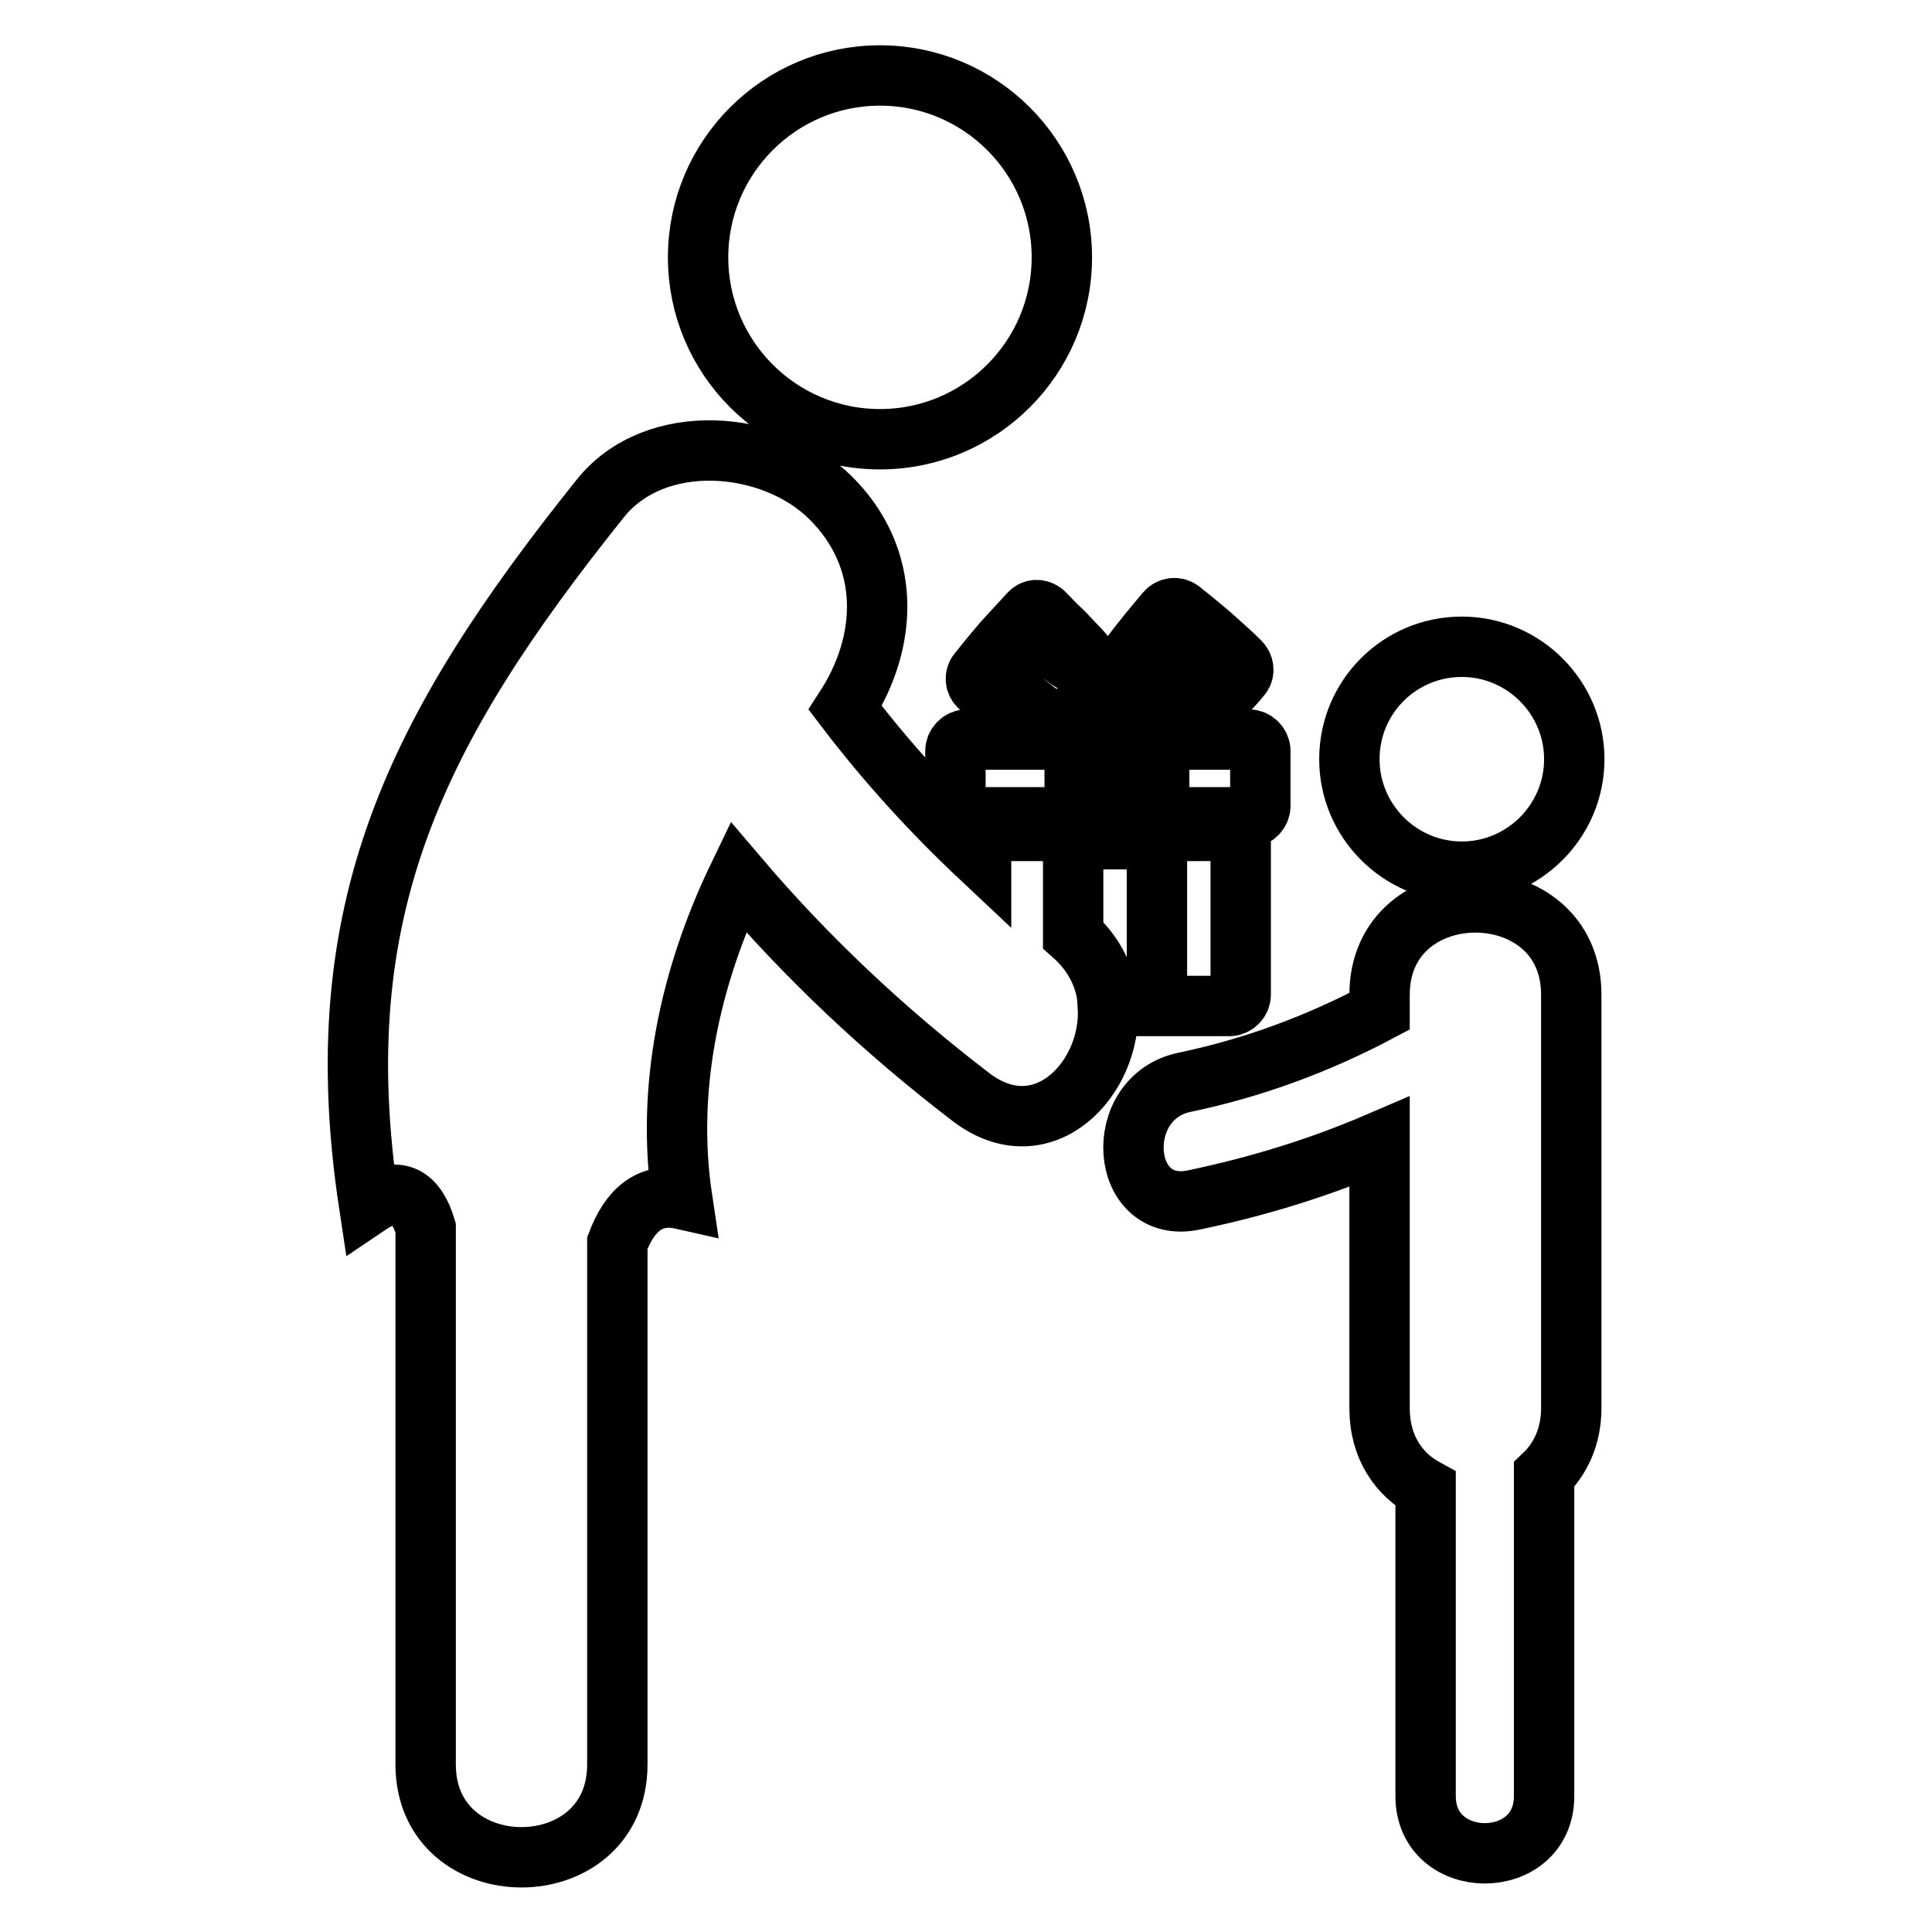 <?xml version="1.0" encoding="utf-8"?>
<!-- Svg Vector Icons : http://www.onlinewebfonts.com/icon -->
<!DOCTYPE svg PUBLIC "-//W3C//DTD SVG 1.1//EN" "http://www.w3.org/Graphics/SVG/1.1/DTD/svg11.dtd">
<svg version="1.1" xmlns="http://www.w3.org/2000/svg" xmlns:xlink="http://www.w3.org/1999/xlink" x="0px" y="0px" viewBox="0 0 256 256" enable-background="new 0 0 256 256" xml:space="preserve">
<g> <path stroke-width="8" fill-opacity="0" stroke="#000000"  d="M92.5,34.1c0,13.3,10.8,24.1,24.1,24.1c13.3,0,24.1-10.8,24.1-24.1c0-13.3-10.8-24.1-24.1-24.1 C103.3,10,92.5,20.8,92.5,34.1z M178.8,100.6c0,8.2,6.7,14.9,14.9,14.9s14.9-6.7,14.9-14.9l0,0c0-8.2-6.7-14.9-14.9-14.9 S178.8,92.3,178.8,100.6z M138.3,81.2L138.3,81.2c-0.6-0.5-1.4-0.5-1.9,0.1l-0.1,0.1c-1.1,1.2-2.3,2.5-3.4,3.7 c-1.1,1.3-2.2,2.6-3.2,3.9l-0.1,0.1c-0.4,0.5-0.4,1.3,0.1,1.8c1,1,2,1.9,3.1,2.8c1.1,0.8,2.2,1.6,3.5,2.3c1.2,0.7,2.5,1.2,3.9,1.5 c1.1,0.2,2.4,0.3,3.4-0.1c0.1,0.2,0.3,0.4,0.5,0.6H138v0h-9.9c-0.8,0-1.5,0.7-1.5,1.5v7.3c0,0.8,0.7,1.5,1.5,1.5h11.8h2.5h11.2h4.1 h7.8c0.8,0,1.5-0.7,1.5-1.5v-7.3c0-0.8-0.7-1.5-1.5-1.5h-9.6v0h-5.4c0.3-0.3,0.6-0.7,0.8-1.1c1.1,0,2.2-0.1,3.3-0.4 c1.3-0.4,2.6-0.9,3.7-1.6c1.2-0.7,2.2-1.5,3.3-2.4c0.5-0.4,1-0.9,1.5-1.4c0.5-0.5,0.9-1,1.4-1.6c0.4-0.5,0.3-1.3-0.2-1.8l-0.1-0.1 c-1.2-1.2-2.5-2.3-3.7-3.4c-1.3-1.1-2.6-2.2-3.9-3.2l-0.1-0.1c-0.6-0.5-1.5-0.4-2,0.2c-1.6,1.9-3.1,3.7-4.6,5.7c-0.7,1-1.5,2-2.1,3 c-0.2,0.3-0.5,0.7-0.7,1c-0.6-0.8-1.2-1.5-1.9-2.3c-0.7-0.8-1.5-1.7-2.2-2.5c-0.8-0.8-1.5-1.6-2.3-2.4 C139.8,82.8,139.1,82,138.3,81.2z M148.6,90.5c0.9-0.8,1.9-1.6,2.8-2.4c1.4-1.3,2.8-2.7,4.2-4.1c0.9,0.8,1.8,1.6,2.8,2.4 c1,0.8,1.9,1.6,2.9,2.4c-0.1,0.1-0.2,0.3-0.3,0.4c-0.4,0.5-0.8,1-1.2,1.4c-0.8,0.9-1.7,1.8-2.6,2.6c-0.9,0.8-1.9,1.5-3,2.2 c-0.9,0.5-1.8,0.9-2.7,1.2c0.1-0.4,0.2-0.8,0.2-1.3c0-2-1.6-3.6-3.6-3.6h-0.8C147.6,91.3,148.1,90.9,148.6,90.5z M153.5,99.2 c0.1,0.2,0.1,0.5,0.1,0.7v7.2h-11.2v-7.2c0-0.3,0-0.5,0.1-0.7H153.5z M144.4,89.2c0.8,0.5,1.7,1.1,2.5,1.6 c-0.2,0.3-0.4,0.6-0.6,0.9c-1.9,0.1-3.4,1.7-3.4,3.6c0,0.6,0.2,1.2,0.4,1.7c-1,0-2-0.4-2.9-0.8c-1.1-0.5-2.2-1.3-3.2-2 c-1-0.8-2-1.6-2.9-2.5c-0.6-0.6-1.2-1.2-1.7-1.8c0.8-0.9,1.7-1.9,2.5-2.8c0.8-0.9,1.6-1.9,2.3-2.8c0.5,0.4,1,0.8,1.5,1.1 c0.9,0.7,1.8,1.3,2.7,2C142.6,88,143.5,88.6,144.4,89.2z M158.2,133.3L158.2,133.3l4.7,0c0.8,0,1.5-0.7,1.5-1.5v-20.2 c0-0.8-0.7-1.5-1.5-1.5h-5.1h-4.5h-11.2H140h-8.5c-0.8,0-1.5,0.7-1.5,1.5v2.1c-6.6-6.2-12.6-12.8-18-19.9c5.7-8.8,6.2-19.8-2-27.9 c-7.7-7.6-23.2-9-30.5,0.2C55.1,96.6,43,120.6,48.9,159.6c4-2.7,6.3-0.9,7.5,3.1c0,23.7,0,47.4,0,71.1c0,16.4,25.4,16.4,25.4,0 c0-23,0-46.1,0-69.1c1.6-4.2,4.2-6.8,8.6-5.8c-2.2-14.6,1-29.4,7.4-42.7c9.1,10.7,19.4,20.4,30.9,29.2c9.5,7.2,18.7-2.5,18.1-12.1 H158.2z M153.3,111.2V132h-6.6c-0.4-2.9-1.9-5.8-4.5-8.1v-12.7H153.3z M182.8,131.8c0,0.7,0,1.5,0,2.2c-8.1,4.3-16.7,7.5-25.8,9.4 c-9.8,2-8.7,17.7,1.2,15.6c8.6-1.8,16.7-4.3,24.6-7.7c0,11.8,0,23.5,0,35.3c0,5.2,2.6,8.8,6.1,10.7c0,13.6,0,27.2,0,40.7 c0,10.1,15.7,10.1,15.7,0c0-14.2,0-28.4,0-42.6c2.1-2,3.6-5,3.6-8.8c0-18.3,0-36.5,0-54.8C208.2,115.5,182.8,115.5,182.8,131.8z"/></g>
</svg>